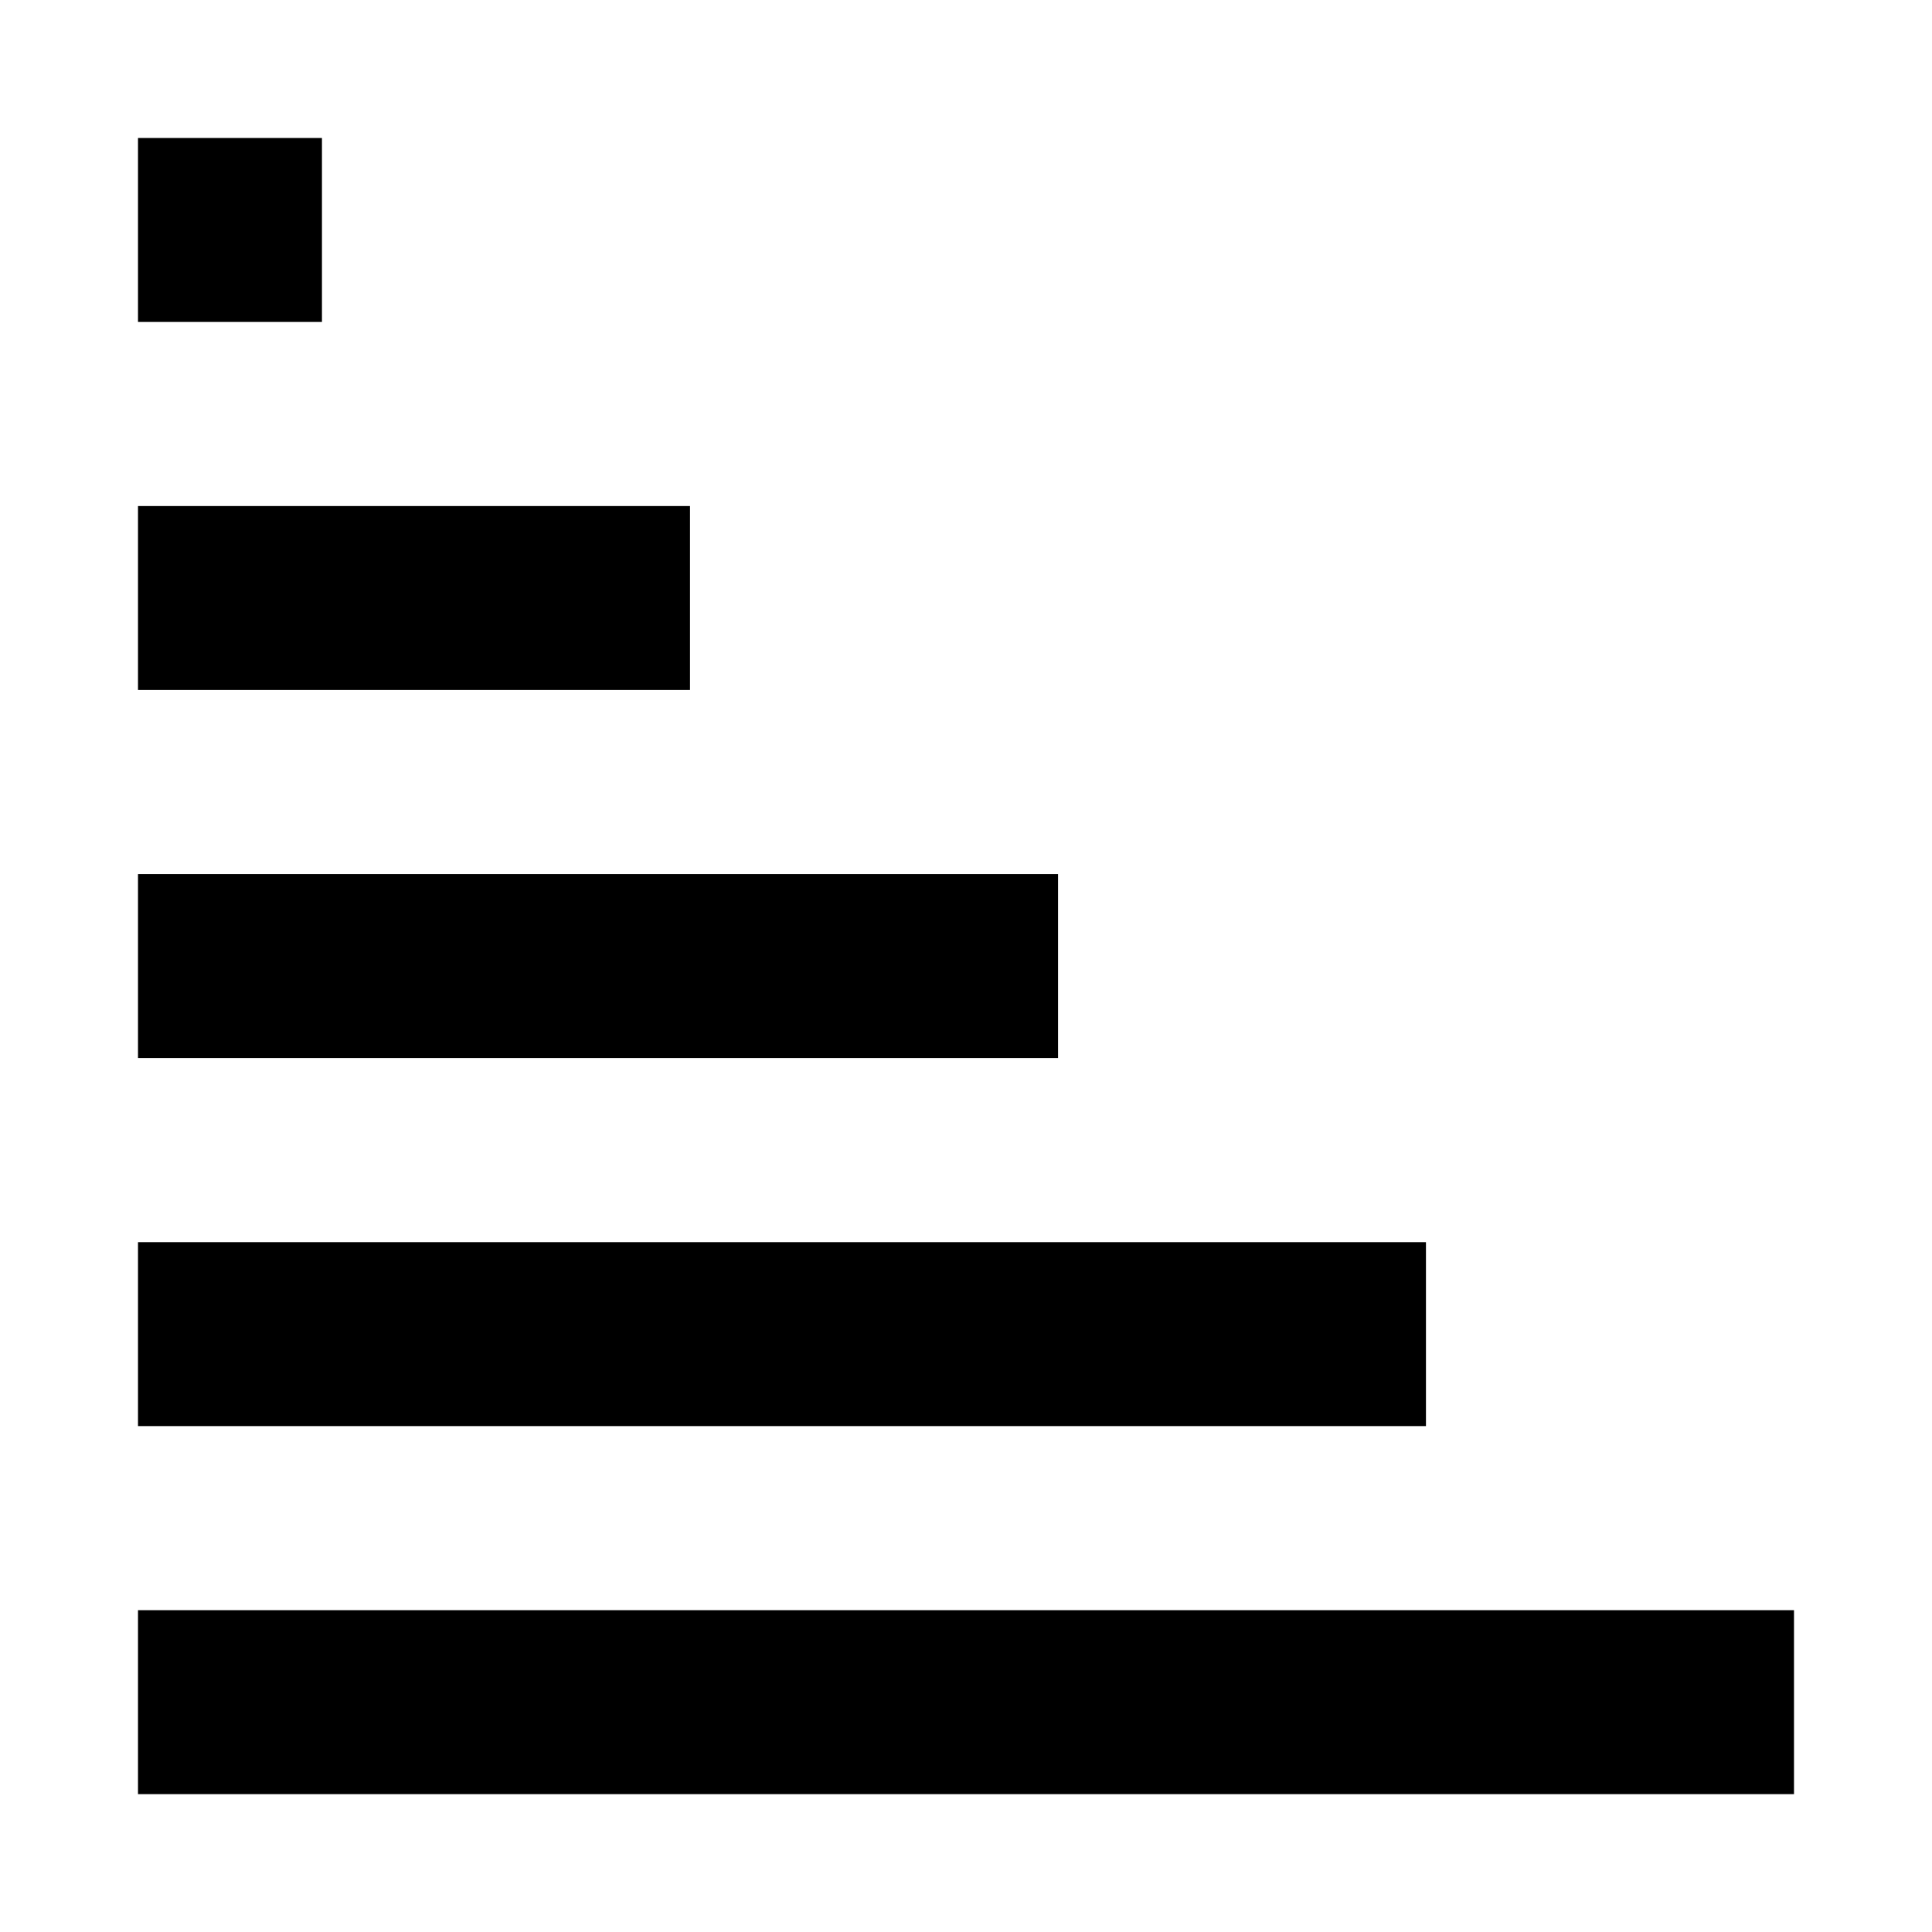 <?xml version="1.0" encoding="utf-8"?><!-- Скачано с сайта svg4.ru / Downloaded from svg4.ru -->
<svg fill="#000000" width="800px" height="800px" viewBox="0 0 14 14" role="img" focusable="false" aria-hidden="true" xmlns="http://www.w3.org/2000/svg"><path d="M1 1h1.333v1.333H1zm0 2.667h4v1.333H1zm0 2.667h6.667v1.333h-6.667zm0 2.667h9.333v1.333H1zm0 2.667h12v1.333H1z"/></svg>